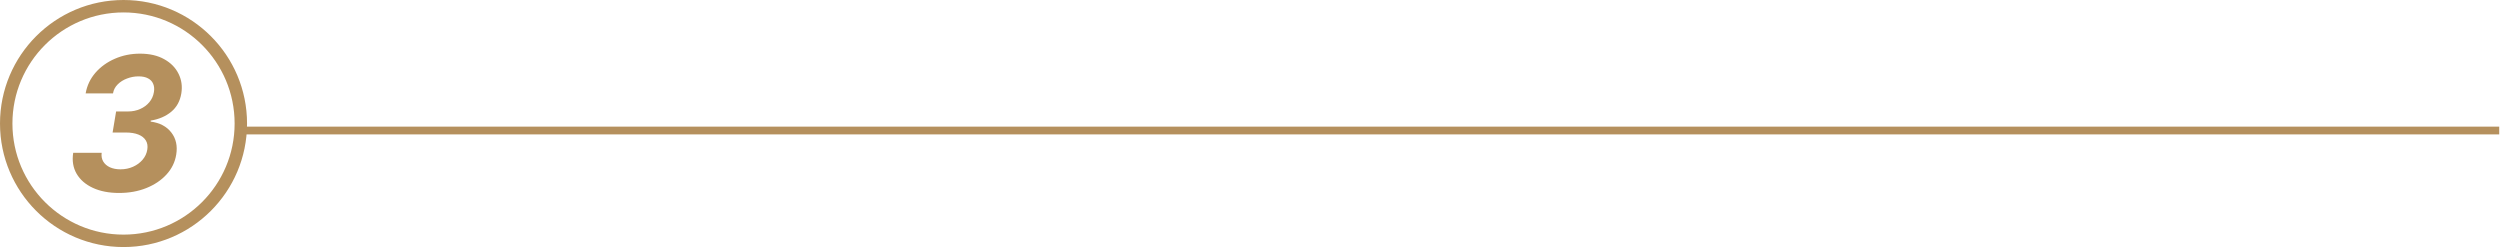 <svg xmlns="http://www.w3.org/2000/svg" width="1609" height="159" viewBox="0 0 1609 159" fill="none"><circle cx="79.5" cy="79.5" r="75.5" stroke="#B5905D" stroke-width="8"></circle><path d="M154.5 84H1608.5" stroke="#B5905D" stroke-width="5"></path><path d="M76.645 124.193C70.111 124.193 64.486 123.099 59.77 120.912C55.054 118.724 51.56 115.685 49.287 111.793C47.043 107.901 46.318 103.412 47.114 98.327H65.438C65.153 100.429 65.48 102.29 66.418 103.909C67.383 105.528 68.818 106.778 70.722 107.659C72.653 108.54 74.926 108.98 77.54 108.98C80.466 108.98 83.165 108.426 85.636 107.318C88.108 106.21 90.153 104.705 91.773 102.801C93.421 100.869 94.429 98.696 94.798 96.281C95.168 93.98 94.855 92.02 93.861 90.401C92.867 88.753 91.276 87.489 89.088 86.608C86.901 85.727 84.188 85.287 80.949 85.287H72.469L74.727 71.736H82.398C85.239 71.736 87.838 71.21 90.196 70.159C92.582 69.108 94.557 67.645 96.119 65.77C97.682 63.895 98.662 61.722 99.06 59.25C99.401 57.233 99.244 55.472 98.591 53.966C97.966 52.432 96.858 51.253 95.267 50.429C93.704 49.577 91.673 49.151 89.173 49.151C86.645 49.151 84.188 49.605 81.801 50.514C79.415 51.395 77.398 52.659 75.75 54.307C74.102 55.955 73.094 57.886 72.724 60.102H55.125C56.006 55.074 58.108 50.642 61.432 46.807C64.784 42.972 68.946 39.974 73.918 37.815C78.918 35.628 84.315 34.534 90.111 34.534C96.276 34.534 101.474 35.727 105.707 38.114C109.94 40.472 113.009 43.597 114.912 47.489C116.844 51.352 117.44 55.557 116.702 60.102C115.878 65.102 113.69 69.065 110.139 71.992C106.616 74.889 102.227 76.764 96.972 77.617V78.256C102.852 79.051 107.284 81.395 110.267 85.287C113.278 89.179 114.33 93.909 113.42 99.477C112.653 104.307 110.565 108.582 107.156 112.304C103.747 116.026 99.415 118.937 94.159 121.04C88.903 123.142 83.065 124.193 76.645 124.193Z" fill="#B5905D"></path></svg>